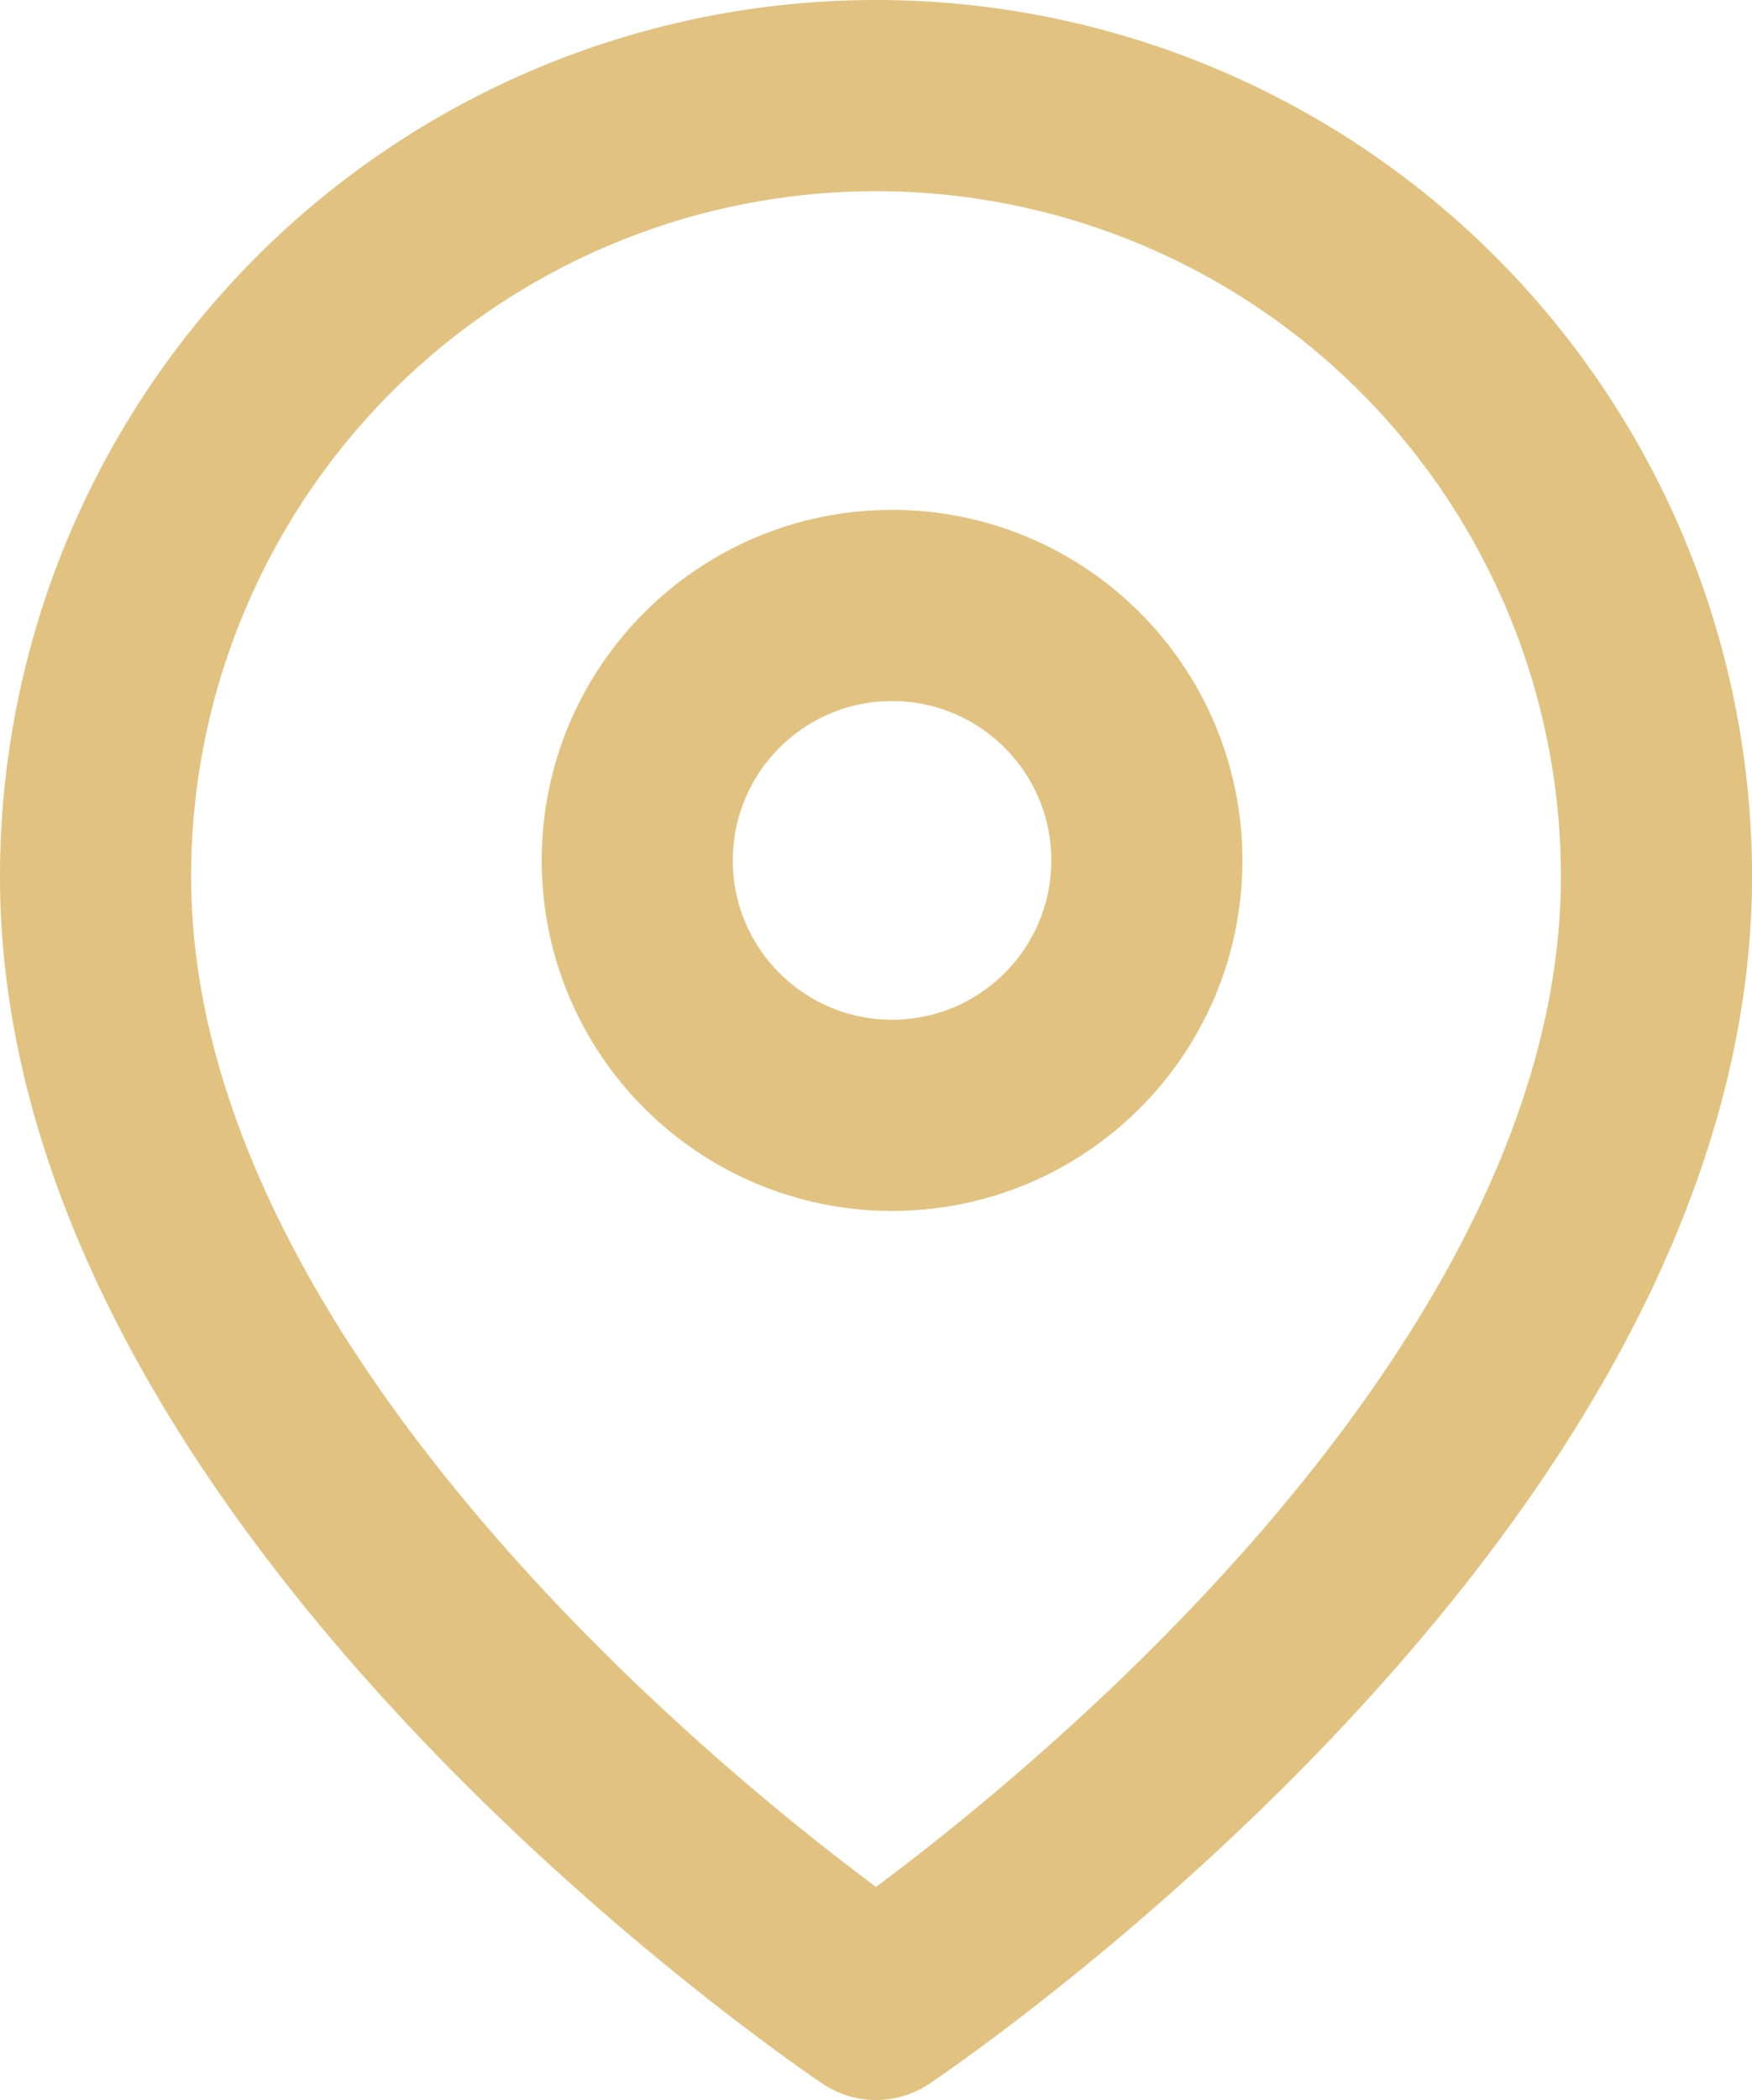 <svg xmlns="http://www.w3.org/2000/svg" width="13.752" height="16.475" viewBox="0 0 13.752 16.475">
  <g id="map-pin_7_" data-name="map-pin (7)" transform="translate(0.75 0.75)">
    <path id="Trazado_2116" data-name="Trazado 2116" d="M15.252,7.126c0,4.765-6.126,8.849-6.126,8.849S3,11.891,3,7.126a6.126,6.126,0,1,1,12.252,0Z" transform="translate(-3 -1)" fill="none" stroke="#e1c280" stroke-linecap="round" stroke-linejoin="round" stroke-width="1.5"/>
    <circle id="Elipse_17" data-name="Elipse 17" cx="2" cy="2" r="2" transform="translate(4.252 4)" fill="none" stroke="#e1c280" stroke-linecap="round" stroke-linejoin="round" stroke-width="1.5"/>
  </g>
</svg>
